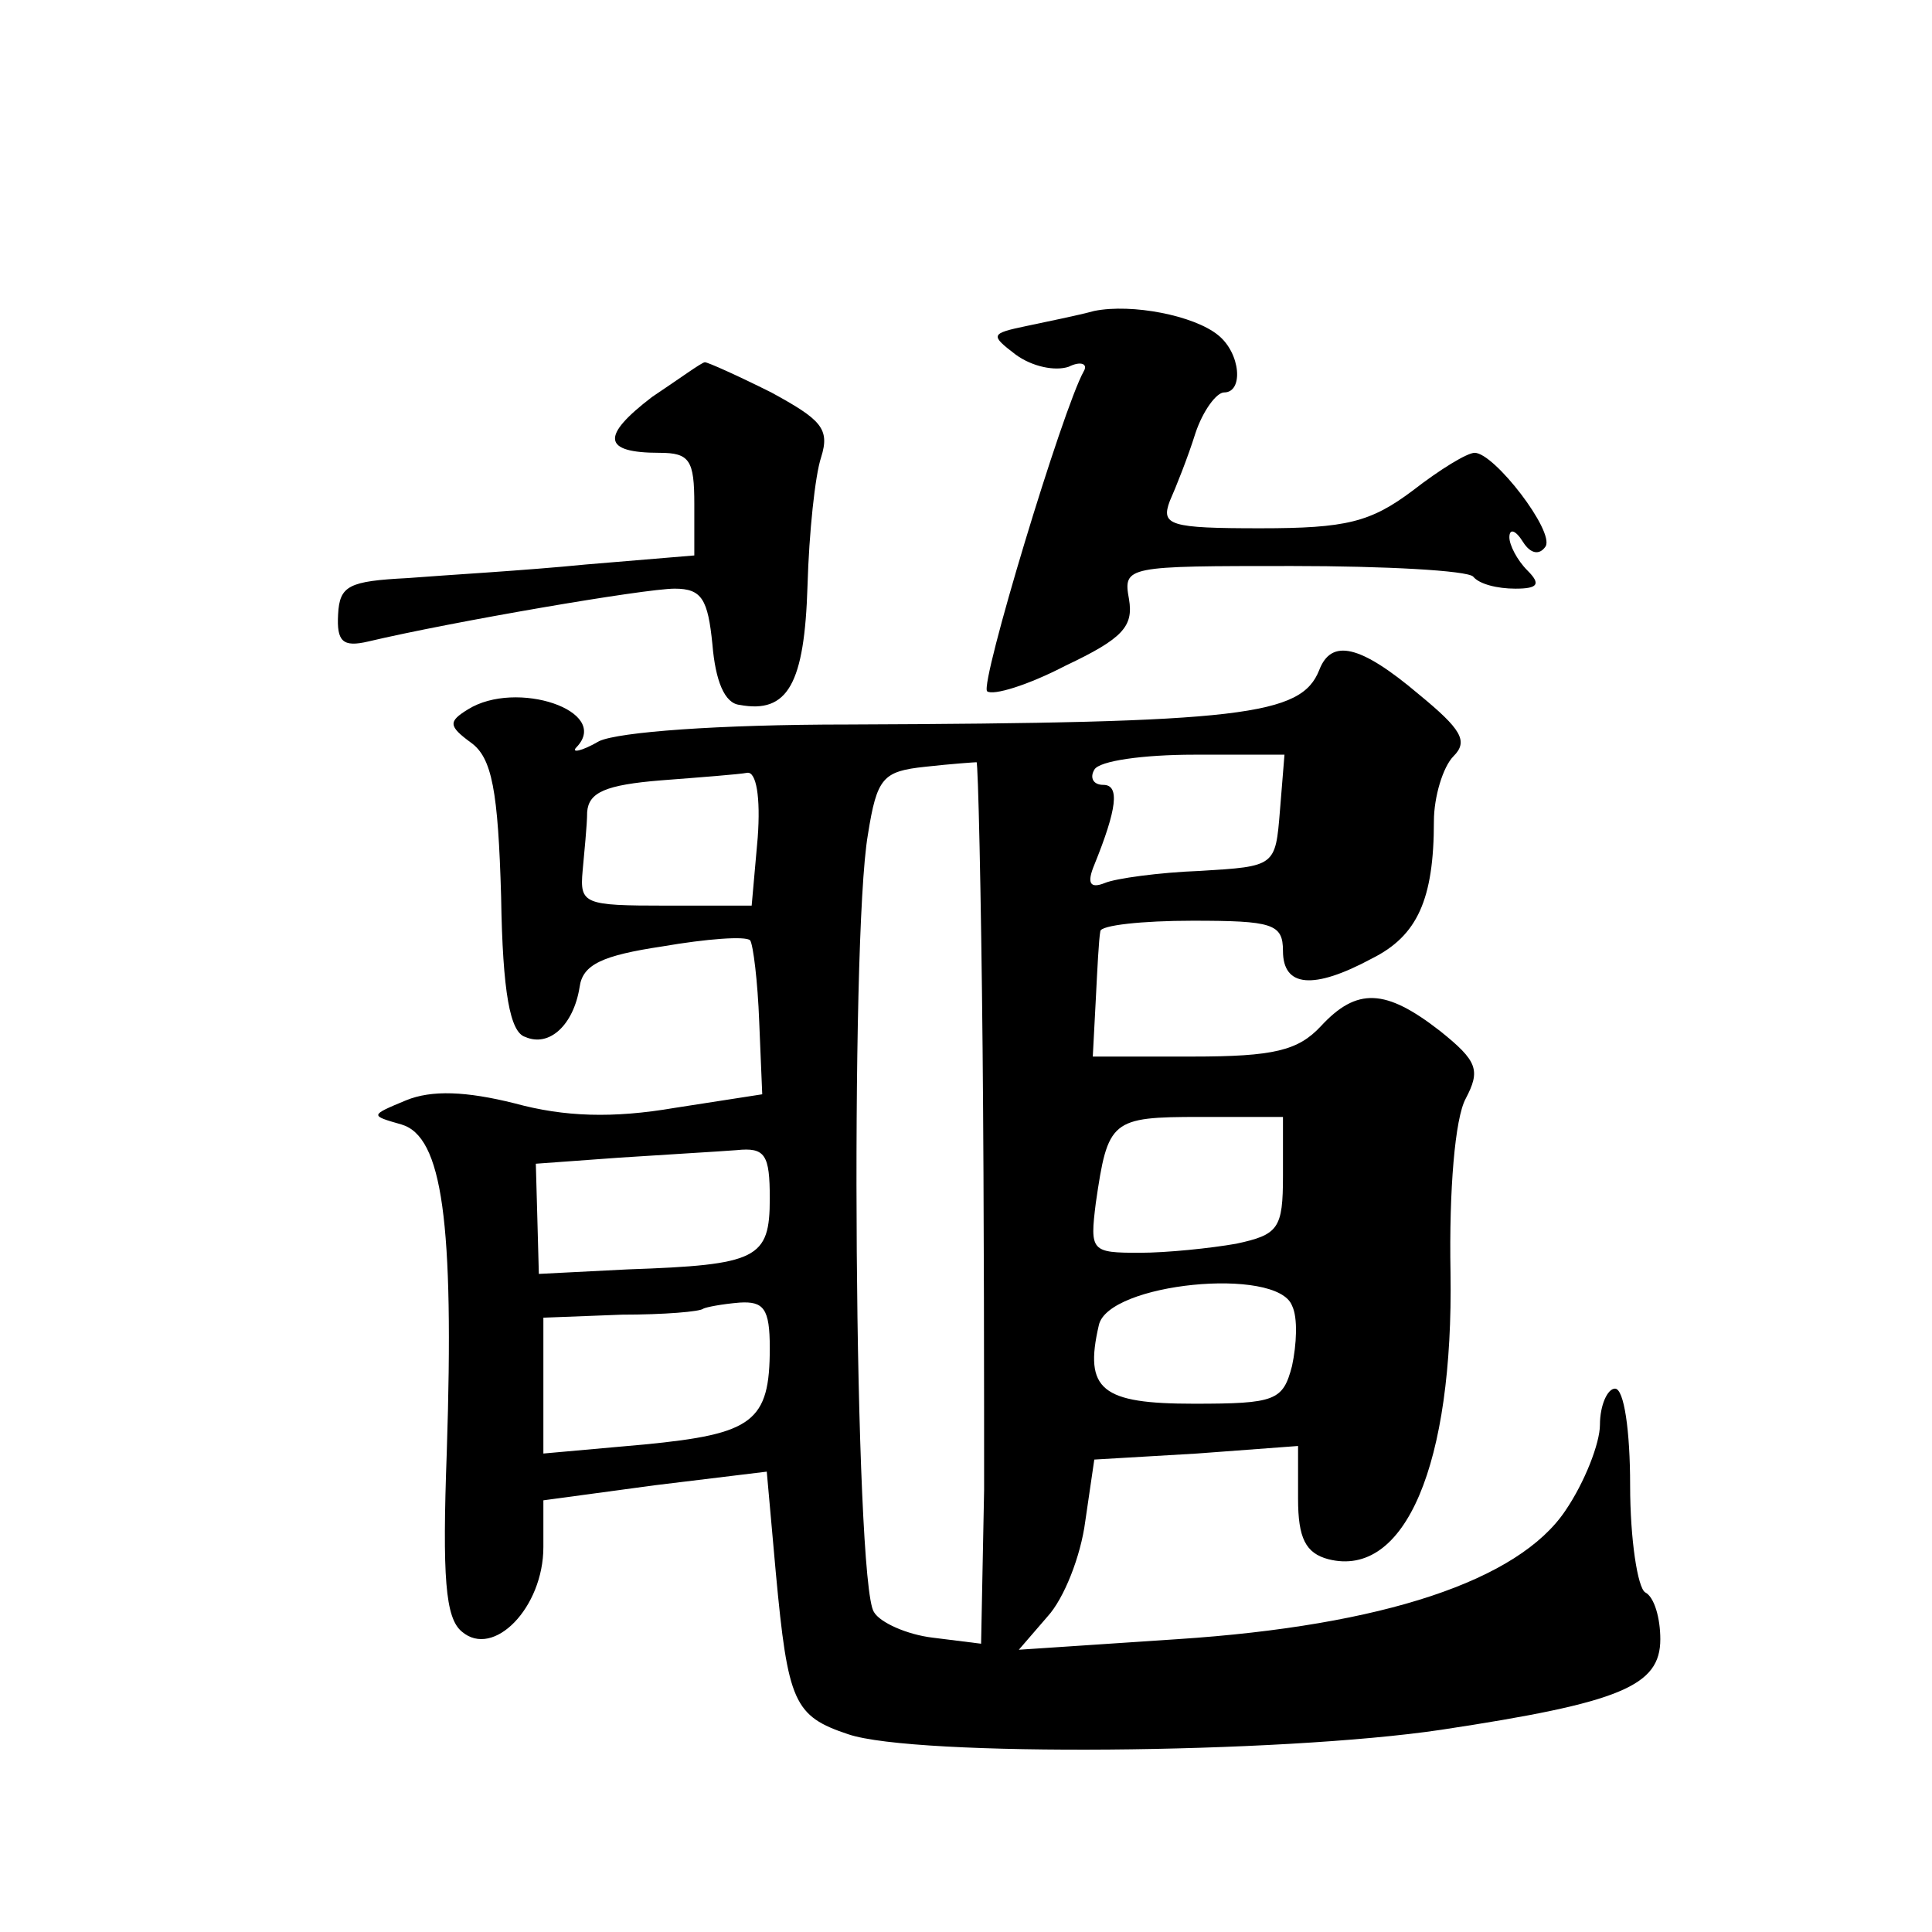 <?xml version="1.0" standalone="no"?>
<!DOCTYPE svg PUBLIC "-//W3C//DTD SVG 20010904//EN"
 "http://www.w3.org/TR/2001/REC-SVG-20010904/DTD/svg10.dtd">
<svg version="1.0" xmlns="http://www.w3.org/2000/svg"
 width="128pt" height="128pt" viewBox="0 0 128 128"
 preserveAspectRatio="xMidYMid meet">
<g transform="translate(0,128) scale(0.1,-0.1)"
fill="#0" stroke="none">
<path d="M725 1074 c-11 -3 -31 -7 -45 -10 -24 -5 -24 -6 -7 -19 11 -8 26 -11 35
-8 8 4 13 2 10 -3 -14 -25 -69 -207 -64 -212 4 -3 27 4 52 17 38 18 45 26 42 44
-4 22 -2 22 108 22 62 0 116 -3 120 -7 4 -5 16 -8 28 -8 15 0 17 3 8 12 -7 7 -12
17 -12 22 0 6 4 5 9 -3 5 -8 11 -9 15 -3 6 10 -34 62 -47 62 -5 0 -23 -11 -41 -25
-28 -21 -44 -25 -101 -25 -60 0 -66 2 -60 18 4 9 12 29 17 45 5 15 14 27 19 27
13 0 11 26 -4 38 -16 13 -57 21 -82 16z M432 1017 c-34 -26 -33 -37 5 -37 20 0
23 -5 23 -34 l0 -34 -72 -6 c-40 -4 -93 -7 -118 -9 -39 -2 -45 -5 -46 -24 -1 -18
3 -22 20 -18 55 13 183 35 203 35 18 0 22 -7 25 -37 2 -24 8 -39 18 -40 32 -6 43
14 45 79 1 35 5 73 9 85 6 19 0 25 -33 43 -22 11 -42 20 -44 20 -2 0 -17 -11 -35
-23z M874 836 c-12 -30 -50 -35 -312 -36 -87 0 -152 -5 -165 -11 -12 -7 -19 -8
-15 -4 23 24 -40 45 -72 25 -13 -8 -13 -11 2 -22 14 -10 18 -32 20 -102 1 -64 6
-90 16 -93 16 -7 32 8 36 33 2 15 15 21 55 27 29 5 55 7 58 4 2 -3 5 -27 6 -54
l2 -48 -58 -9 c-41 -7 -73 -6 -106 3 -32 8 -55 9 -72 2 -24 -10 -24 -10 -3 -16
27 -8 35 -64 30 -217 -3 -83 -1 -110 10 -119 21 -18 54 16 54 56 l0 31 74 10 74
9 6 -67 c8 -86 12 -95 48 -107 44 -15 286 -13 393 3 119 18 145 29 145 60 0 14
-4 28 -10 31 -5 3 -10 35 -10 71 0 36 -4 64 -10 64 -5 0 -10 -11 -10 -24 0 -12
-10 -38 -23 -57 -31 -46 -120 -76 -257 -85 l-105 -7 19 22 c11 12 22 40 25 63 l6
41 68 4 67 5 0 -35 c0 -26 5 -36 20 -40 51 -13 83 63 81 190 -1 55 3 102 10 115
10 19 8 25 -17 45 -36 28 -55 29 -79 3 -15 -16 -31 -20 -85 -20 l-66 0 2 38 c1
20 2 40 3 45 0 4 28 7 61 7 53 0 60 -2 60 -20 0 -24 20 -26 59 -5 30 15 41 39 41
91 0 16 6 36 13 43 10 10 5 18 -23 41 -39 33 -58 37 -66 16z m-223 -251 c1 -105
1 -236 1 -292 l-2 -102 -32 4 c-17 2 -35 10 -39 17 -13 19 -16 446 -4 515 6 38
10 42 38 45 18 2 33 3 34 3 1 0 3 -86 4 -190z m197 158 c-3 -37 -3 -37 -53 -40
-27 -1 -56 -5 -63 -8 -10 -4 -12 0 -7 12 15 37 17 53 6 53 -7 0 -9 5 -6 10 3 6
33 10 66 10 l60 0 -3 -37z m-346 -18 l-4 -45 -57 0 c-54 0 -57 1 -55 23 1 12 3
30 3 39 1 13 12 18 49 21 26 2 52 4 57 5 6 1 9 -16 7 -43z m348 -224 c0 -35 -3
-39 -31 -45 -17 -3 -46 -6 -64 -6 -32 0 -33 1 -29 33 8 55 10 57 69 57 l55 0 0
-39z m-340 -15 c0 -40 -8 -44 -94 -47 l-59 -3 -1 37 -1 36 55 4 c30 2 65 4 78 5
19 2 22 -3 22 -32z m346 -71 c4 -8 3 -26 0 -40 -6 -23 -11 -25 -65 -25 -61 0 -73
9 -63 52 6 28 118 39 128 13z m-346 -28 c0 -49 -11 -57 -83 -64 l-67 -6 0 45 0
45 52 2 c28 0 52 2 54 4 2 1 12 3 24 4 16 1 20 -4 20 -30z"/>
</g>
</svg>
